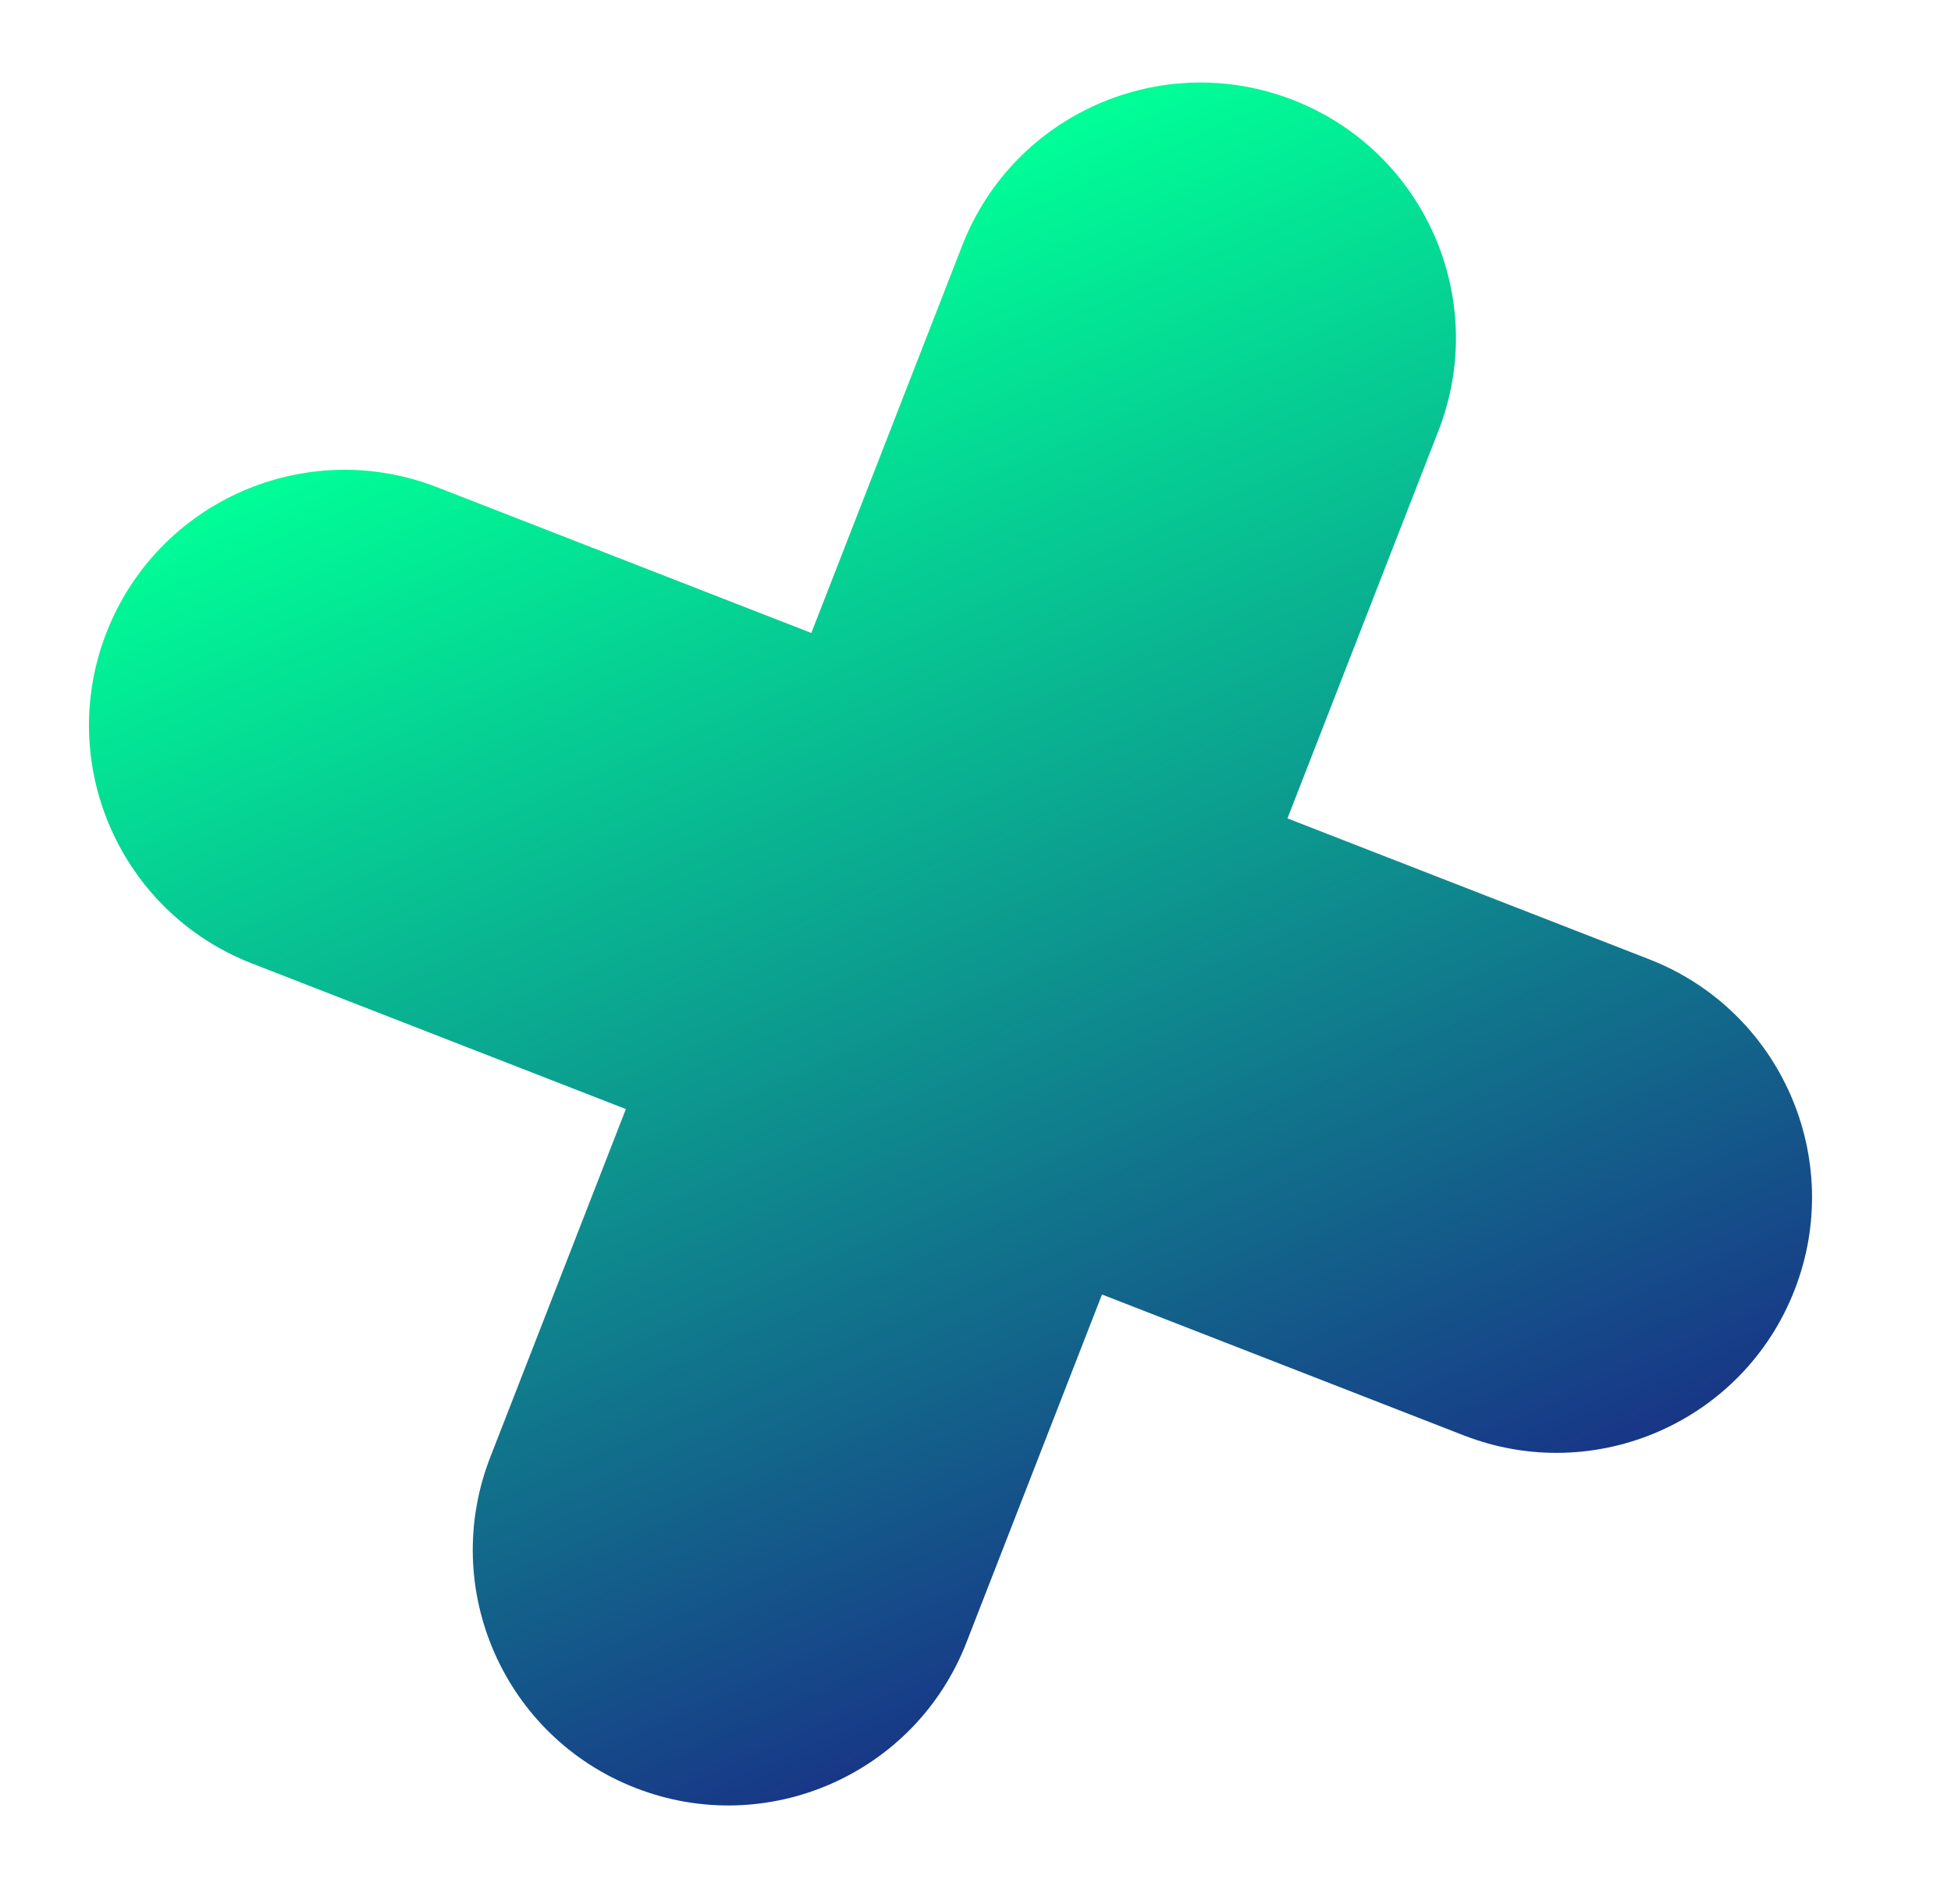 <svg width="42" height="41" viewBox="0 0 42 41" fill="none" xmlns="http://www.w3.org/2000/svg">
<path d="M20.716 5.282C21.819 2.452 25.007 1.051 27.837 2.153C30.668 3.256 32.069 6.444 30.966 9.275L20.804 35.365C19.701 38.196 16.513 39.597 13.683 38.494C10.852 37.392 9.451 34.203 10.554 31.373L20.716 5.282Z" fill="url(#paint0_linear)"/>
<path d="M5.42 20.741C2.59 19.638 1.189 16.45 2.292 13.62C3.394 10.789 6.582 9.388 9.413 10.491L35.504 20.653C38.334 21.756 39.735 24.944 38.632 27.774C37.53 30.605 34.342 32.005 31.511 30.903L5.42 20.741Z" fill="url(#paint1_linear)"/>
<defs>
<linearGradient id="paint0_linear" x1="14.372" y1="6.31" x2="26.85" y2="34.711" gradientUnits="userSpaceOnUse">
<stop stop-color="#00FF97"/>
<stop offset="1" stop-color="#183687"/>
</linearGradient>
<linearGradient id="paint1_linear" x1="14.372" y1="6.31" x2="26.85" y2="34.711" gradientUnits="userSpaceOnUse">
<stop stop-color="#00FF97"/>
<stop offset="1" stop-color="#183687"/>
</linearGradient>
</defs>
</svg>
